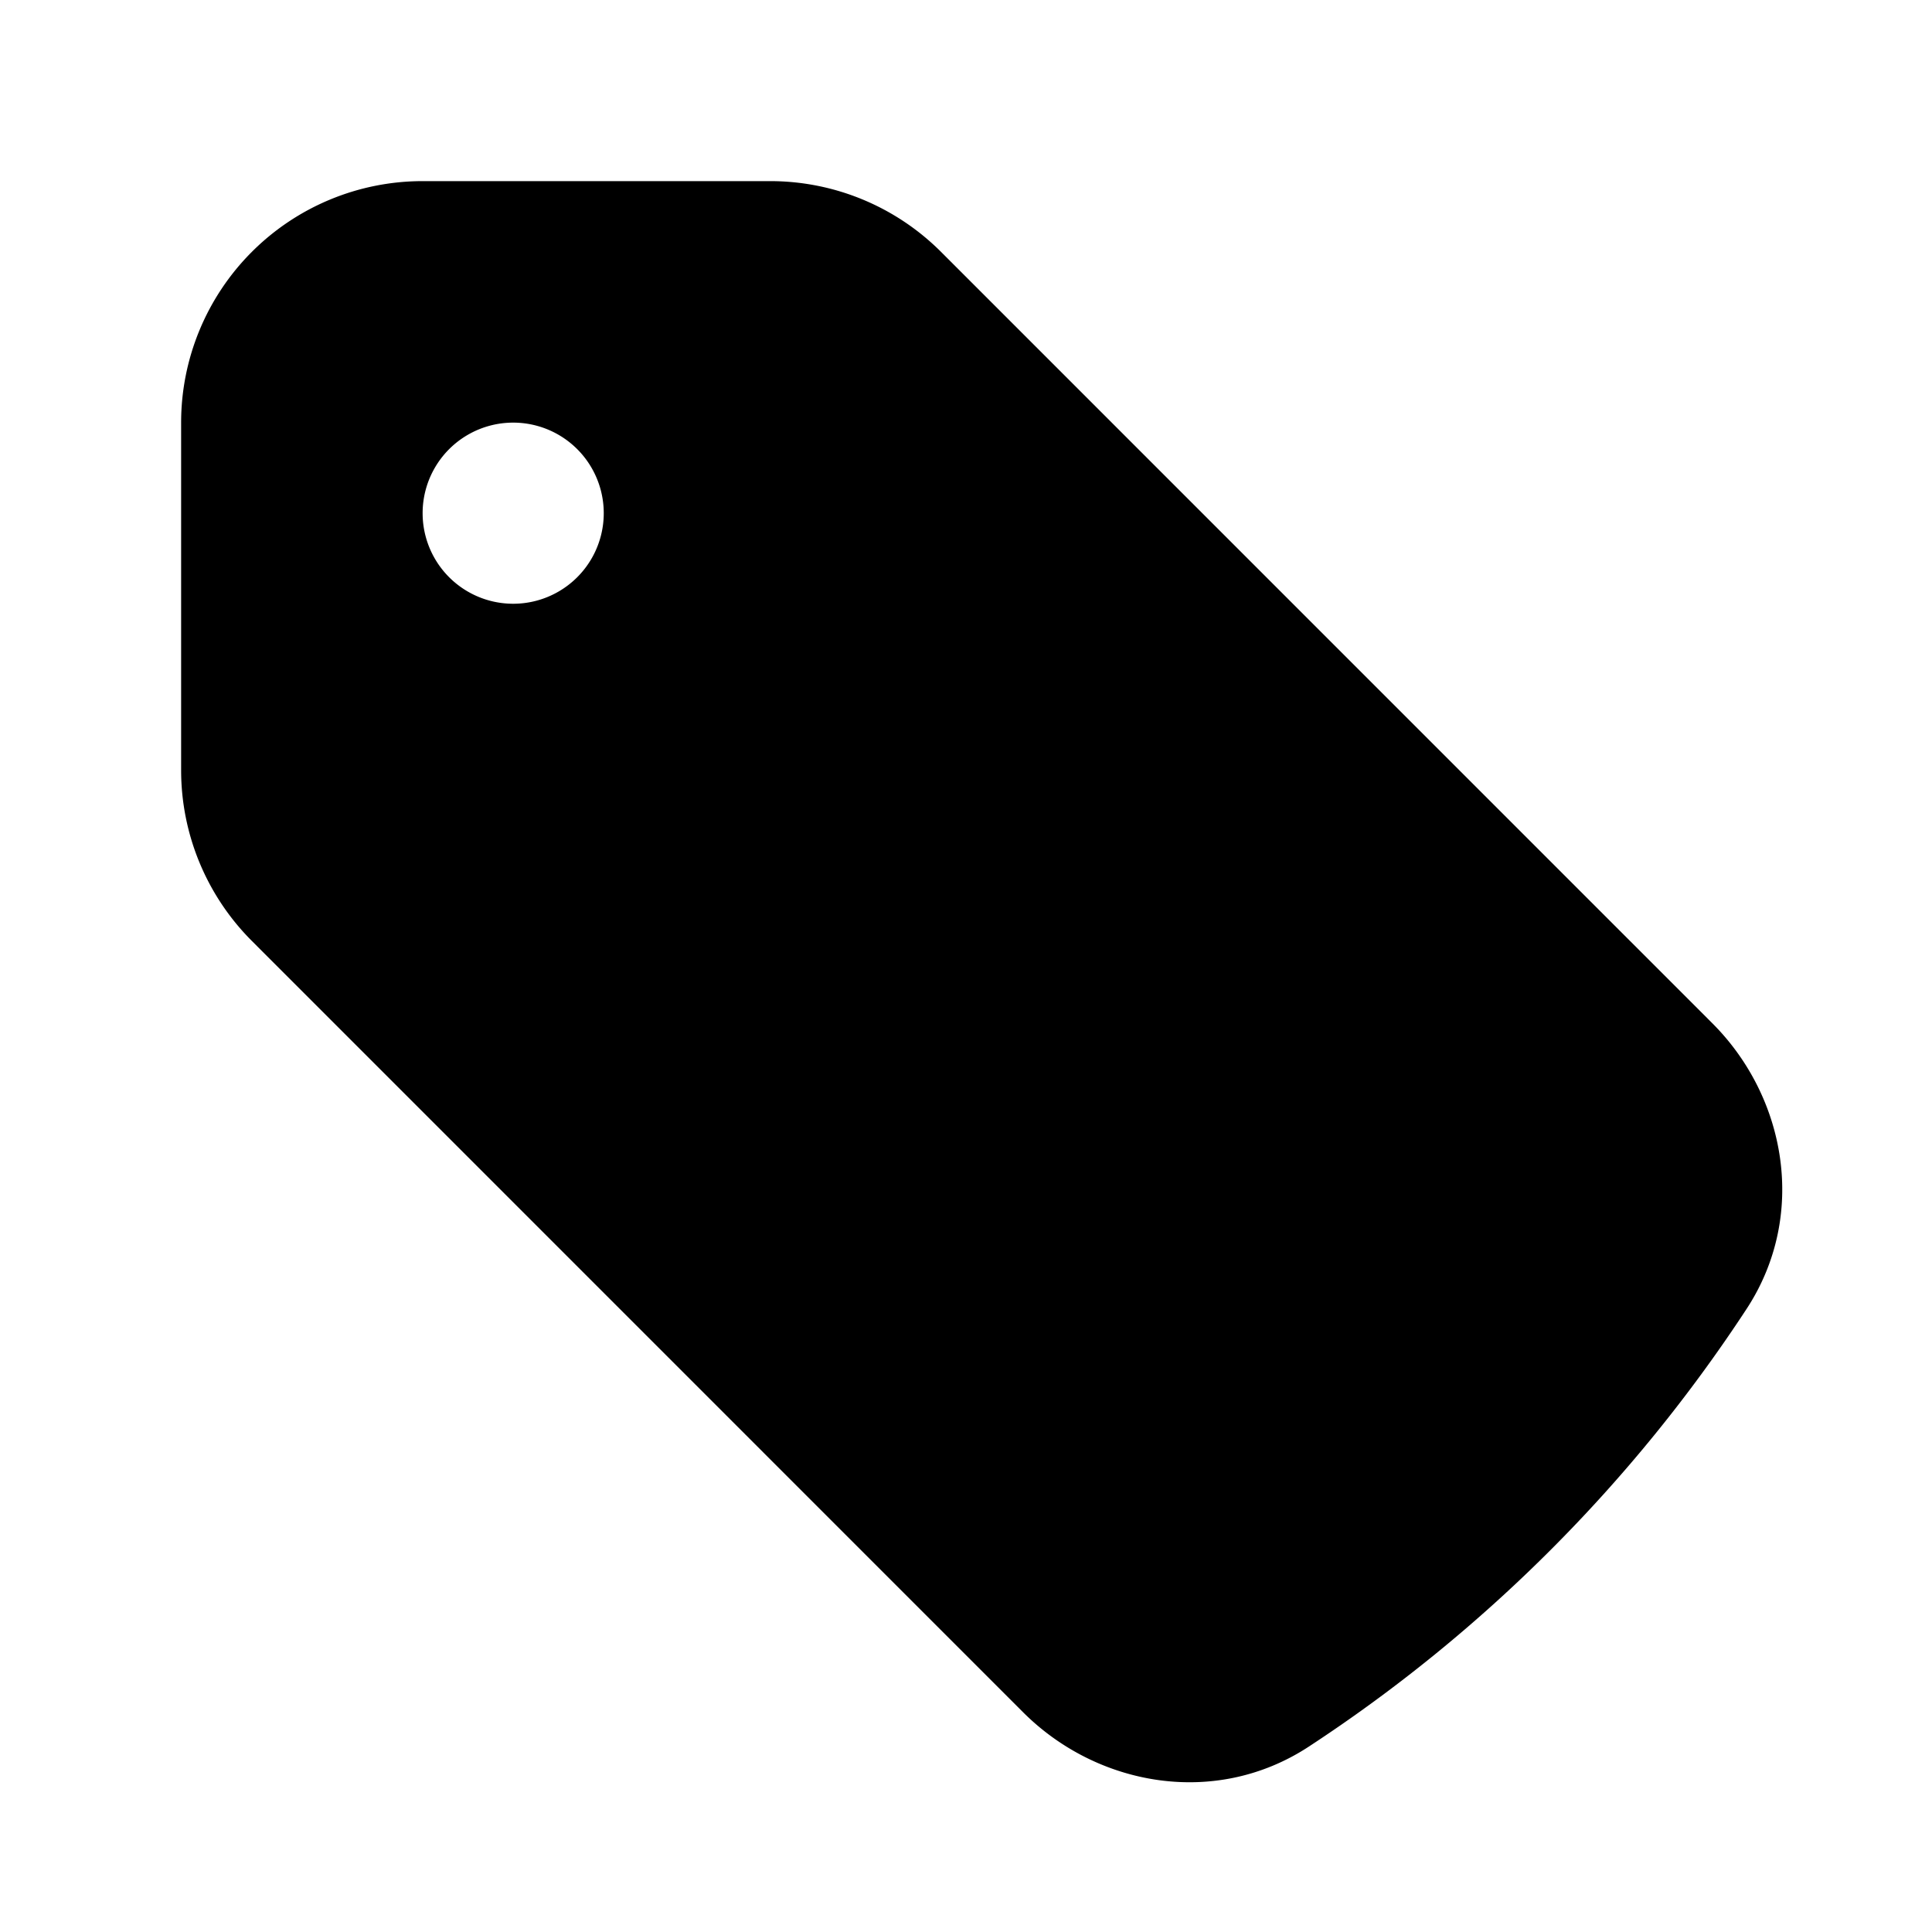 <svg xmlns="http://www.w3.org/2000/svg" viewBox="0 0 24 24" fill="currentColor" aria-hidden="true" data-slot="icon">
  <path fill-rule="evenodd" d="M5.25 2.25a3 3 0 0 0-3 3v4.318a3 3 0 0 0 .879 2.121l9.58 9.581c.92.92 2.39 1.186 3.548.428a18.849 18.849 0 0 0 5.441-5.44c.758-1.16.492-2.629-.428-3.548l-9.58-9.581a3 3 0 0 0-2.122-.879H5.25ZM6.375 7.5a1.125 1.125 0 1 0 0-2.25 1.125 1.125 0 0 0 0 2.25Z" clip-rule="evenodd"/>
</svg>
